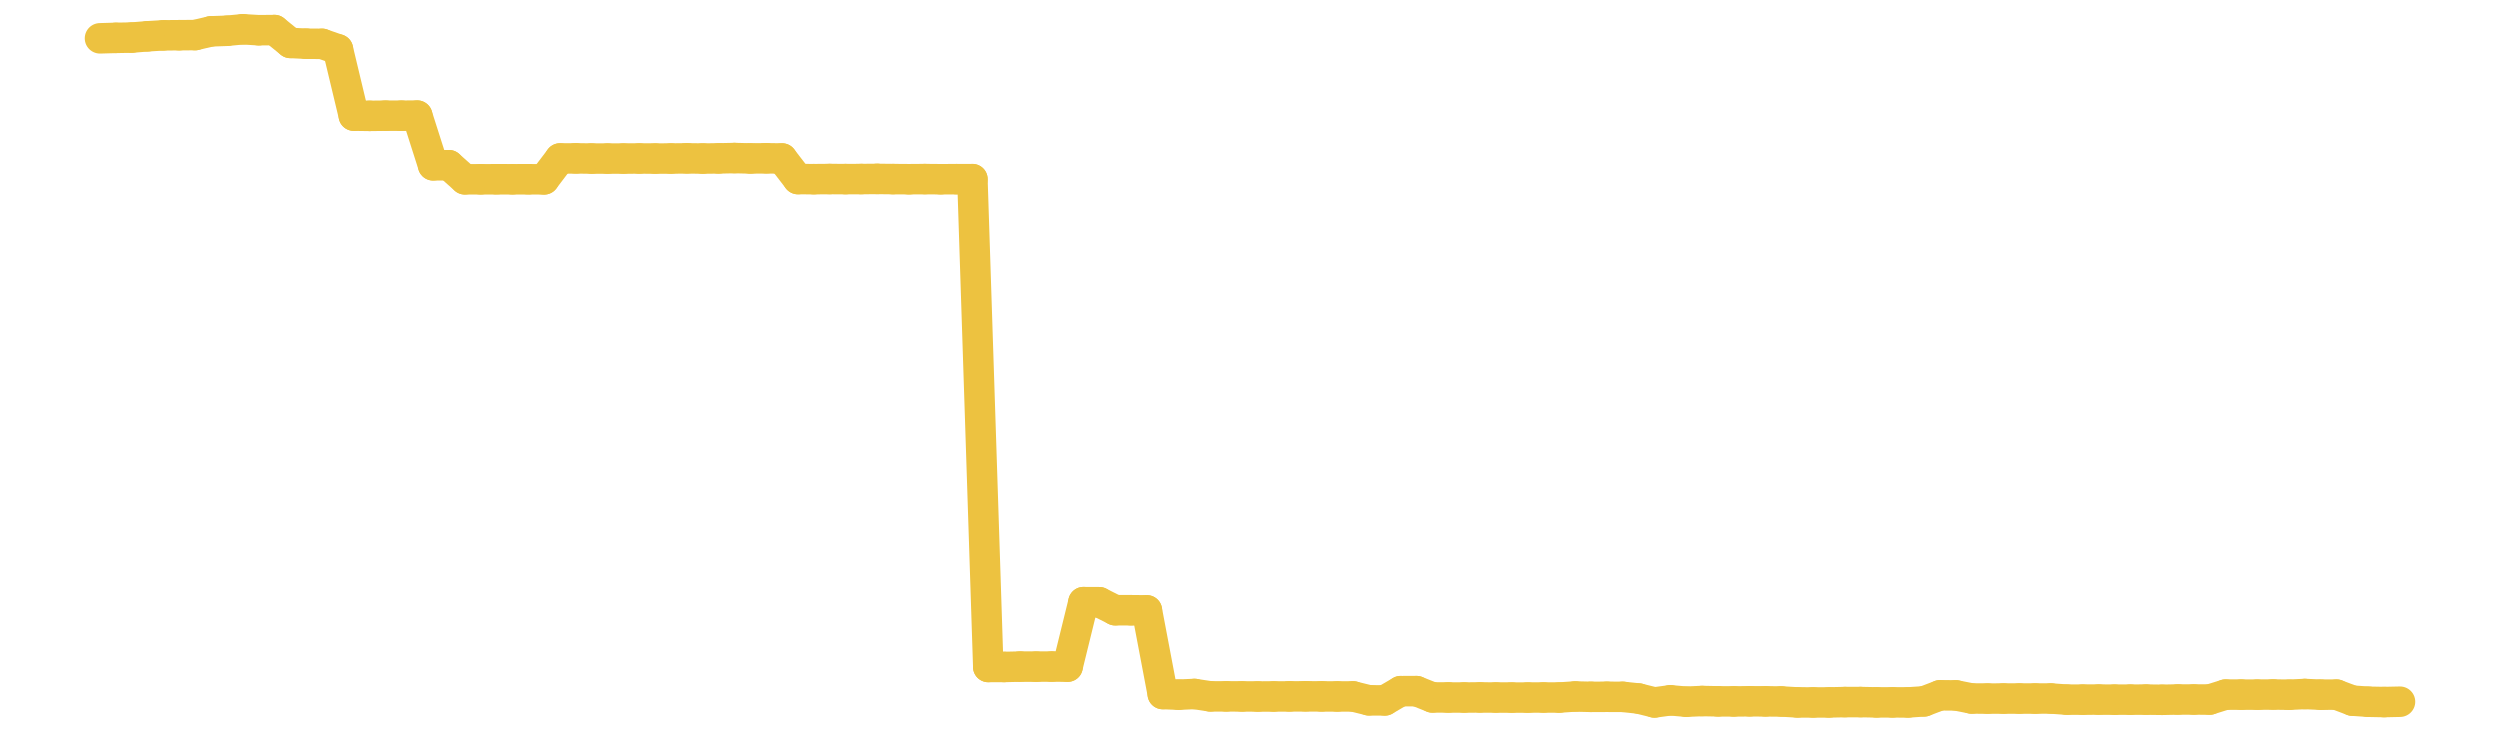<?xml version="1.0" encoding="UTF-8" standalone="no"?>
<!DOCTYPE svg PUBLIC "-//W3C//DTD SVG 1.1//EN" "http://www.w3.org/Graphics/SVG/1.1/DTD/svg11.dtd">
<svg xmlns:xlink="http://www.w3.org/1999/xlink" height="48px" version="1.1" viewBox="0 0 164 48" width="164px" x="0px" y="0px" xmlns="http://www.w3.org/2000/svg">
  <defs>
    <clipPath id="clip-1642496000">
      <rect height="48" width="164" x="0" y="0"/>
    </clipPath>
  </defs>
  <rect height="48" style="fill:rgb(255,255,255);fill-opacity:0;stroke:none;" width="164" x="0" y="0"/>
  <rect height="48" style="fill:rgb(255,255,255);fill-opacity:0;stroke:none;" width="164" x="0" y="0"/>
  <g clip-path="url(#clip-1642496000)">
    <line style="fill:none;stroke:rgb(237,194,64);stroke-width:2;stroke-miterlimit:10;stroke-linecap:round;" x1="6.56" x2="7.601" y1="2.514" y2="2.484"/>
    <line style="fill:none;stroke:rgb(237,194,64);stroke-width:2;stroke-miterlimit:10;stroke-linecap:round;" x1="7.601" x2="8.641" y1="2.484" y2="2.465"/>
    <line style="fill:none;stroke:rgb(237,194,64);stroke-width:2;stroke-miterlimit:10;stroke-linecap:round;" x1="8.641" x2="9.682" y1="2.465" y2="2.381"/>
    <line style="fill:none;stroke:rgb(237,194,64);stroke-width:2;stroke-miterlimit:10;stroke-linecap:round;" x1="9.682" x2="10.722" y1="2.381" y2="2.318"/>
    <line style="fill:none;stroke:rgb(237,194,64);stroke-width:2;stroke-miterlimit:10;stroke-linecap:round;" x1="10.722" x2="11.763" y1="2.318" y2="2.309"/>
    <line style="fill:none;stroke:rgb(237,194,64);stroke-width:2;stroke-miterlimit:10;stroke-linecap:round;" x1="11.763" x2="12.803" y1="2.309" y2="2.301"/>
    <line style="fill:none;stroke:rgb(237,194,64);stroke-width:2;stroke-miterlimit:10;stroke-linecap:round;" x1="12.803" x2="13.844" y1="2.301" y2="2.056"/>
    <line style="fill:none;stroke:rgb(237,194,64);stroke-width:2;stroke-miterlimit:10;stroke-linecap:round;" x1="13.844" x2="14.884" y1="2.056" y2="2.019"/>
    <line style="fill:none;stroke:rgb(237,194,64);stroke-width:2;stroke-miterlimit:10;stroke-linecap:round;" x1="14.884" x2="15.925" y1="2.019" y2="1.92"/>
    <line style="fill:none;stroke:rgb(237,194,64);stroke-width:2;stroke-miterlimit:10;stroke-linecap:round;" x1="15.925" x2="16.966" y1="1.92" y2="1.982"/>
    <line style="fill:none;stroke:rgb(237,194,64);stroke-width:2;stroke-miterlimit:10;stroke-linecap:round;" x1="16.966" x2="18.006" y1="1.982" y2="1.972"/>
    <line style="fill:none;stroke:rgb(237,194,64);stroke-width:2;stroke-miterlimit:10;stroke-linecap:round;" x1="18.006" x2="19.047" y1="1.972" y2="2.816"/>
    <line style="fill:none;stroke:rgb(237,194,64);stroke-width:2;stroke-miterlimit:10;stroke-linecap:round;" x1="19.047" x2="20.087" y1="2.816" y2="2.868"/>
    <line style="fill:none;stroke:rgb(237,194,64);stroke-width:2;stroke-miterlimit:10;stroke-linecap:round;" x1="20.087" x2="21.128" y1="2.868" y2="2.876"/>
    <line style="fill:none;stroke:rgb(237,194,64);stroke-width:2;stroke-miterlimit:10;stroke-linecap:round;" x1="21.128" x2="22.168" y1="2.876" y2="3.237"/>
    <line style="fill:none;stroke:rgb(237,194,64);stroke-width:2;stroke-miterlimit:10;stroke-linecap:round;" x1="22.168" x2="23.209" y1="3.237" y2="7.587"/>
    <line style="fill:none;stroke:rgb(237,194,64);stroke-width:2;stroke-miterlimit:10;stroke-linecap:round;" x1="23.209" x2="24.249" y1="7.587" y2="7.601"/>
    <line style="fill:none;stroke:rgb(237,194,64);stroke-width:2;stroke-miterlimit:10;stroke-linecap:round;" x1="24.249" x2="25.29" y1="7.601" y2="7.589"/>
    <line style="fill:none;stroke:rgb(237,194,64);stroke-width:2;stroke-miterlimit:10;stroke-linecap:round;" x1="25.29" x2="26.33" y1="7.589" y2="7.59"/>
    <line style="fill:none;stroke:rgb(237,194,64);stroke-width:2;stroke-miterlimit:10;stroke-linecap:round;" x1="26.33" x2="27.371" y1="7.59" y2="7.585"/>
    <line style="fill:none;stroke:rgb(237,194,64);stroke-width:2;stroke-miterlimit:10;stroke-linecap:round;" x1="27.371" x2="28.412" y1="7.585" y2="10.845"/>
    <line style="fill:none;stroke:rgb(237,194,64);stroke-width:2;stroke-miterlimit:10;stroke-linecap:round;" x1="28.412" x2="29.452" y1="10.845" y2="10.838"/>
    <line style="fill:none;stroke:rgb(237,194,64);stroke-width:2;stroke-miterlimit:10;stroke-linecap:round;" x1="29.452" x2="30.493" y1="10.838" y2="11.763"/>
    <line style="fill:none;stroke:rgb(237,194,64);stroke-width:2;stroke-miterlimit:10;stroke-linecap:round;" x1="30.493" x2="31.533" y1="11.763" y2="11.763"/>
    <line style="fill:none;stroke:rgb(237,194,64);stroke-width:2;stroke-miterlimit:10;stroke-linecap:round;" x1="31.533" x2="32.574" y1="11.763" y2="11.759"/>
    <line style="fill:none;stroke:rgb(237,194,64);stroke-width:2;stroke-miterlimit:10;stroke-linecap:round;" x1="32.574" x2="33.614" y1="11.759" y2="11.761"/>
    <line style="fill:none;stroke:rgb(237,194,64);stroke-width:2;stroke-miterlimit:10;stroke-linecap:round;" x1="33.614" x2="34.655" y1="11.761" y2="11.759"/>
    <line style="fill:none;stroke:rgb(237,194,64);stroke-width:2;stroke-miterlimit:10;stroke-linecap:round;" x1="34.655" x2="35.695" y1="11.759" y2="11.766"/>
    <line style="fill:none;stroke:rgb(237,194,64);stroke-width:2;stroke-miterlimit:10;stroke-linecap:round;" x1="35.695" x2="36.736" y1="11.766" y2="10.396"/>
    <line style="fill:none;stroke:rgb(237,194,64);stroke-width:2;stroke-miterlimit:10;stroke-linecap:round;" x1="36.736" x2="37.777" y1="10.396" y2="10.39"/>
    <line style="fill:none;stroke:rgb(237,194,64);stroke-width:2;stroke-miterlimit:10;stroke-linecap:round;" x1="37.777" x2="38.817" y1="10.39" y2="10.401"/>
    <line style="fill:none;stroke:rgb(237,194,64);stroke-width:2;stroke-miterlimit:10;stroke-linecap:round;" x1="38.817" x2="39.858" y1="10.401" y2="10.403"/>
    <line style="fill:none;stroke:rgb(237,194,64);stroke-width:2;stroke-miterlimit:10;stroke-linecap:round;" x1="39.858" x2="40.898" y1="10.403" y2="10.401"/>
    <line style="fill:none;stroke:rgb(237,194,64);stroke-width:2;stroke-miterlimit:10;stroke-linecap:round;" x1="40.898" x2="41.939" y1="10.401" y2="10.398"/>
    <line style="fill:none;stroke:rgb(237,194,64);stroke-width:2;stroke-miterlimit:10;stroke-linecap:round;" x1="41.939" x2="42.979" y1="10.398" y2="10.401"/>
    <line style="fill:none;stroke:rgb(237,194,64);stroke-width:2;stroke-miterlimit:10;stroke-linecap:round;" x1="42.979" x2="44.02" y1="10.401" y2="10.4"/>
    <line style="fill:none;stroke:rgb(237,194,64);stroke-width:2;stroke-miterlimit:10;stroke-linecap:round;" x1="44.02" x2="45.06" y1="10.4" y2="10.388"/>
    <line style="fill:none;stroke:rgb(237,194,64);stroke-width:2;stroke-miterlimit:10;stroke-linecap:round;" x1="45.06" x2="46.101" y1="10.388" y2="10.401"/>
    <line style="fill:none;stroke:rgb(237,194,64);stroke-width:2;stroke-miterlimit:10;stroke-linecap:round;" x1="46.101" x2="47.142" y1="10.401" y2="10.391"/>
    <line style="fill:none;stroke:rgb(237,194,64);stroke-width:2;stroke-miterlimit:10;stroke-linecap:round;" x1="47.142" x2="48.182" y1="10.391" y2="10.369"/>
    <line style="fill:none;stroke:rgb(237,194,64);stroke-width:2;stroke-miterlimit:10;stroke-linecap:round;" x1="48.182" x2="49.223" y1="10.369" y2="10.394"/>
    <line style="fill:none;stroke:rgb(237,194,64);stroke-width:2;stroke-miterlimit:10;stroke-linecap:round;" x1="49.223" x2="50.263" y1="10.394" y2="10.384"/>
    <line style="fill:none;stroke:rgb(237,194,64);stroke-width:2;stroke-miterlimit:10;stroke-linecap:round;" x1="50.263" x2="51.304" y1="10.384" y2="10.398"/>
    <line style="fill:none;stroke:rgb(237,194,64);stroke-width:2;stroke-miterlimit:10;stroke-linecap:round;" x1="51.304" x2="52.344" y1="10.398" y2="11.747"/>
    <line style="fill:none;stroke:rgb(237,194,64);stroke-width:2;stroke-miterlimit:10;stroke-linecap:round;" x1="52.344" x2="53.385" y1="11.747" y2="11.754"/>
    <line style="fill:none;stroke:rgb(237,194,64);stroke-width:2;stroke-miterlimit:10;stroke-linecap:round;" x1="53.385" x2="54.425" y1="11.754" y2="11.745"/>
    <line style="fill:none;stroke:rgb(237,194,64);stroke-width:2;stroke-miterlimit:10;stroke-linecap:round;" x1="54.425" x2="55.466" y1="11.745" y2="11.75"/>
    <line style="fill:none;stroke:rgb(237,194,64);stroke-width:2;stroke-miterlimit:10;stroke-linecap:round;" x1="55.466" x2="56.506" y1="11.75" y2="11.746"/>
    <line style="fill:none;stroke:rgb(237,194,64);stroke-width:2;stroke-miterlimit:10;stroke-linecap:round;" x1="56.506" x2="57.547" y1="11.746" y2="11.737"/>
    <line style="fill:none;stroke:rgb(237,194,64);stroke-width:2;stroke-miterlimit:10;stroke-linecap:round;" x1="57.547" x2="58.588" y1="11.737" y2="11.749"/>
    <line style="fill:none;stroke:rgb(237,194,64);stroke-width:2;stroke-miterlimit:10;stroke-linecap:round;" x1="58.588" x2="59.628" y1="11.749" y2="11.757"/>
    <line style="fill:none;stroke:rgb(237,194,64);stroke-width:2;stroke-miterlimit:10;stroke-linecap:round;" x1="59.628" x2="60.669" y1="11.757" y2="11.749"/>
    <line style="fill:none;stroke:rgb(237,194,64);stroke-width:2;stroke-miterlimit:10;stroke-linecap:round;" x1="60.669" x2="61.709" y1="11.749" y2="11.758"/>
    <line style="fill:none;stroke:rgb(237,194,64);stroke-width:2;stroke-miterlimit:10;stroke-linecap:round;" x1="61.709" x2="62.75" y1="11.758" y2="11.754"/>
    <line style="fill:none;stroke:rgb(237,194,64);stroke-width:2;stroke-miterlimit:10;stroke-linecap:round;" x1="62.75" x2="63.79" y1="11.754" y2="11.752"/>
    <line style="fill:none;stroke:rgb(237,194,64);stroke-width:2;stroke-miterlimit:10;stroke-linecap:round;" x1="63.79" x2="64.831" y1="11.752" y2="43.753"/>
    <line style="fill:none;stroke:rgb(237,194,64);stroke-width:2;stroke-miterlimit:10;stroke-linecap:round;" x1="64.831" x2="65.871" y1="43.753" y2="43.752"/>
    <line style="fill:none;stroke:rgb(237,194,64);stroke-width:2;stroke-miterlimit:10;stroke-linecap:round;" x1="65.871" x2="66.912" y1="43.752" y2="43.728"/>
    <line style="fill:none;stroke:rgb(237,194,64);stroke-width:2;stroke-miterlimit:10;stroke-linecap:round;" x1="66.912" x2="67.953" y1="43.728" y2="43.73"/>
    <line style="fill:none;stroke:rgb(237,194,64);stroke-width:2;stroke-miterlimit:10;stroke-linecap:round;" x1="67.953" x2="68.993" y1="43.73" y2="43.725"/>
    <line style="fill:none;stroke:rgb(237,194,64);stroke-width:2;stroke-miterlimit:10;stroke-linecap:round;" x1="68.993" x2="70.034" y1="43.725" y2="43.731"/>
    <line style="fill:none;stroke:rgb(237,194,64);stroke-width:2;stroke-miterlimit:10;stroke-linecap:round;" x1="70.034" x2="71.074" y1="43.731" y2="39.5"/>
    <line style="fill:none;stroke:rgb(237,194,64);stroke-width:2;stroke-miterlimit:10;stroke-linecap:round;" x1="71.074" x2="72.115" y1="39.5" y2="39.505"/>
    <line style="fill:none;stroke:rgb(237,194,64);stroke-width:2;stroke-miterlimit:10;stroke-linecap:round;" x1="72.115" x2="73.155" y1="39.505" y2="40.029"/>
    <line style="fill:none;stroke:rgb(237,194,64);stroke-width:2;stroke-miterlimit:10;stroke-linecap:round;" x1="73.155" x2="74.196" y1="40.029" y2="40.029"/>
    <line style="fill:none;stroke:rgb(237,194,64);stroke-width:2;stroke-miterlimit:10;stroke-linecap:round;" x1="74.196" x2="75.236" y1="40.029" y2="40.039"/>
    <line style="fill:none;stroke:rgb(237,194,64);stroke-width:2;stroke-miterlimit:10;stroke-linecap:round;" x1="75.236" x2="76.277" y1="40.039" y2="45.528"/>
    <line style="fill:none;stroke:rgb(237,194,64);stroke-width:2;stroke-miterlimit:10;stroke-linecap:round;" x1="76.277" x2="77.318" y1="45.528" y2="45.57"/>
    <line style="fill:none;stroke:rgb(237,194,64);stroke-width:2;stroke-miterlimit:10;stroke-linecap:round;" x1="77.318" x2="78.358" y1="45.57" y2="45.524"/>
    <line style="fill:none;stroke:rgb(237,194,64);stroke-width:2;stroke-miterlimit:10;stroke-linecap:round;" x1="78.358" x2="79.399" y1="45.524" y2="45.681"/>
    <line style="fill:none;stroke:rgb(237,194,64);stroke-width:2;stroke-miterlimit:10;stroke-linecap:round;" x1="79.399" x2="80.439" y1="45.681" y2="45.681"/>
    <line style="fill:none;stroke:rgb(237,194,64);stroke-width:2;stroke-miterlimit:10;stroke-linecap:round;" x1="80.439" x2="81.48" y1="45.681" y2="45.685"/>
    <line style="fill:none;stroke:rgb(237,194,64);stroke-width:2;stroke-miterlimit:10;stroke-linecap:round;" x1="81.48" x2="82.52" y1="45.685" y2="45.689"/>
    <line style="fill:none;stroke:rgb(237,194,64);stroke-width:2;stroke-miterlimit:10;stroke-linecap:round;" x1="82.52" x2="83.561" y1="45.689" y2="45.688"/>
    <line style="fill:none;stroke:rgb(237,194,64);stroke-width:2;stroke-miterlimit:10;stroke-linecap:round;" x1="83.561" x2="84.601" y1="45.688" y2="45.683"/>
    <line style="fill:none;stroke:rgb(237,194,64);stroke-width:2;stroke-miterlimit:10;stroke-linecap:round;" x1="84.601" x2="85.642" y1="45.683" y2="45.678"/>
    <line style="fill:none;stroke:rgb(237,194,64);stroke-width:2;stroke-miterlimit:10;stroke-linecap:round;" x1="85.642" x2="86.682" y1="45.678" y2="45.683"/>
    <line style="fill:none;stroke:rgb(237,194,64);stroke-width:2;stroke-miterlimit:10;stroke-linecap:round;" x1="86.682" x2="87.723" y1="45.683" y2="45.687"/>
    <line style="fill:none;stroke:rgb(237,194,64);stroke-width:2;stroke-miterlimit:10;stroke-linecap:round;" x1="87.723" x2="88.764" y1="45.687" y2="45.684"/>
    <line style="fill:none;stroke:rgb(237,194,64);stroke-width:2;stroke-miterlimit:10;stroke-linecap:round;" x1="88.764" x2="89.804" y1="45.684" y2="45.94"/>
    <line style="fill:none;stroke:rgb(237,194,64);stroke-width:2;stroke-miterlimit:10;stroke-linecap:round;" x1="89.804" x2="90.845" y1="45.94" y2="45.946"/>
    <line style="fill:none;stroke:rgb(237,194,64);stroke-width:2;stroke-miterlimit:10;stroke-linecap:round;" x1="90.845" x2="91.885" y1="45.946" y2="45.339"/>
    <line style="fill:none;stroke:rgb(237,194,64);stroke-width:2;stroke-miterlimit:10;stroke-linecap:round;" x1="91.885" x2="92.926" y1="45.339" y2="45.338"/>
    <line style="fill:none;stroke:rgb(237,194,64);stroke-width:2;stroke-miterlimit:10;stroke-linecap:round;" x1="92.926" x2="93.966" y1="45.338" y2="45.752"/>
    <line style="fill:none;stroke:rgb(237,194,64);stroke-width:2;stroke-miterlimit:10;stroke-linecap:round;" x1="93.966" x2="95.007" y1="45.752" y2="45.754"/>
    <line style="fill:none;stroke:rgb(237,194,64);stroke-width:2;stroke-miterlimit:10;stroke-linecap:round;" x1="95.007" x2="96.047" y1="45.754" y2="45.756"/>
    <line style="fill:none;stroke:rgb(237,194,64);stroke-width:2;stroke-miterlimit:10;stroke-linecap:round;" x1="96.047" x2="97.088" y1="45.756" y2="45.752"/>
    <line style="fill:none;stroke:rgb(237,194,64);stroke-width:2;stroke-miterlimit:10;stroke-linecap:round;" x1="97.088" x2="98.129" y1="45.752" y2="45.757"/>
    <line style="fill:none;stroke:rgb(237,194,64);stroke-width:2;stroke-miterlimit:10;stroke-linecap:round;" x1="98.129" x2="99.169" y1="45.757" y2="45.759"/>
    <line style="fill:none;stroke:rgb(237,194,64);stroke-width:2;stroke-miterlimit:10;stroke-linecap:round;" x1="99.169" x2="100.21" y1="45.759" y2="45.759"/>
    <line style="fill:none;stroke:rgb(237,194,64);stroke-width:2;stroke-miterlimit:10;stroke-linecap:round;" x1="100.21" x2="101.25" y1="45.759" y2="45.755"/>
    <line style="fill:none;stroke:rgb(237,194,64);stroke-width:2;stroke-miterlimit:10;stroke-linecap:round;" x1="101.25" x2="102.291" y1="45.755" y2="45.758"/>
    <line style="fill:none;stroke:rgb(237,194,64);stroke-width:2;stroke-miterlimit:10;stroke-linecap:round;" x1="102.291" x2="103.331" y1="45.758" y2="45.689"/>
    <line style="fill:none;stroke:rgb(237,194,64);stroke-width:2;stroke-miterlimit:10;stroke-linecap:round;" x1="103.331" x2="104.372" y1="45.689" y2="45.713"/>
    <line style="fill:none;stroke:rgb(237,194,64);stroke-width:2;stroke-miterlimit:10;stroke-linecap:round;" x1="104.372" x2="105.412" y1="45.713" y2="45.709"/>
    <line style="fill:none;stroke:rgb(237,194,64);stroke-width:2;stroke-miterlimit:10;stroke-linecap:round;" x1="105.412" x2="106.453" y1="45.709" y2="45.713"/>
    <line style="fill:none;stroke:rgb(237,194,64);stroke-width:2;stroke-miterlimit:10;stroke-linecap:round;" x1="106.453" x2="107.494" y1="45.713" y2="45.823"/>
    <line style="fill:none;stroke:rgb(237,194,64);stroke-width:2;stroke-miterlimit:10;stroke-linecap:round;" x1="107.494" x2="108.534" y1="45.823" y2="46.08"/>
    <line style="fill:none;stroke:rgb(237,194,64);stroke-width:2;stroke-miterlimit:10;stroke-linecap:round;" x1="108.534" x2="109.575" y1="46.08" y2="45.94"/>
    <line style="fill:none;stroke:rgb(237,194,64);stroke-width:2;stroke-miterlimit:10;stroke-linecap:round;" x1="109.575" x2="110.615" y1="45.94" y2="46.031"/>
    <line style="fill:none;stroke:rgb(237,194,64);stroke-width:2;stroke-miterlimit:10;stroke-linecap:round;" x1="110.615" x2="111.656" y1="46.031" y2="45.986"/>
    <line style="fill:none;stroke:rgb(237,194,64);stroke-width:2;stroke-miterlimit:10;stroke-linecap:round;" x1="111.656" x2="112.696" y1="45.986" y2="46.007"/>
    <line style="fill:none;stroke:rgb(237,194,64);stroke-width:2;stroke-miterlimit:10;stroke-linecap:round;" x1="112.696" x2="113.737" y1="46.007" y2="46.012"/>
    <line style="fill:none;stroke:rgb(237,194,64);stroke-width:2;stroke-miterlimit:10;stroke-linecap:round;" x1="113.737" x2="114.777" y1="46.012" y2="46.004"/>
    <line style="fill:none;stroke:rgb(237,194,64);stroke-width:2;stroke-miterlimit:10;stroke-linecap:round;" x1="114.777" x2="115.818" y1="46.004" y2="46.009"/>
    <line style="fill:none;stroke:rgb(237,194,64);stroke-width:2;stroke-miterlimit:10;stroke-linecap:round;" x1="115.818" x2="116.858" y1="46.009" y2="46.016"/>
    <line style="fill:none;stroke:rgb(237,194,64);stroke-width:2;stroke-miterlimit:10;stroke-linecap:round;" x1="116.858" x2="117.899" y1="46.016" y2="46.077"/>
    <line style="fill:none;stroke:rgb(237,194,64);stroke-width:2;stroke-miterlimit:10;stroke-linecap:round;" x1="117.899" x2="118.94" y1="46.077" y2="46.079"/>
    <line style="fill:none;stroke:rgb(237,194,64);stroke-width:2;stroke-miterlimit:10;stroke-linecap:round;" x1="118.94" x2="119.98" y1="46.079" y2="46.078"/>
    <line style="fill:none;stroke:rgb(237,194,64);stroke-width:2;stroke-miterlimit:10;stroke-linecap:round;" x1="119.98" x2="121.021" y1="46.078" y2="46.056"/>
    <line style="fill:none;stroke:rgb(237,194,64);stroke-width:2;stroke-miterlimit:10;stroke-linecap:round;" x1="121.021" x2="122.061" y1="46.056" y2="46.055"/>
    <line style="fill:none;stroke:rgb(237,194,64);stroke-width:2;stroke-miterlimit:10;stroke-linecap:round;" x1="122.061" x2="123.102" y1="46.055" y2="46.076"/>
    <line style="fill:none;stroke:rgb(237,194,64);stroke-width:2;stroke-miterlimit:10;stroke-linecap:round;" x1="123.102" x2="124.142" y1="46.076" y2="46.076"/>
    <line style="fill:none;stroke:rgb(237,194,64);stroke-width:2;stroke-miterlimit:10;stroke-linecap:round;" x1="124.142" x2="125.183" y1="46.076" y2="46.078"/>
    <line style="fill:none;stroke:rgb(237,194,64);stroke-width:2;stroke-miterlimit:10;stroke-linecap:round;" x1="125.183" x2="126.223" y1="46.078" y2="46.008"/>
    <line style="fill:none;stroke:rgb(237,194,64);stroke-width:2;stroke-miterlimit:10;stroke-linecap:round;" x1="126.223" x2="127.264" y1="46.008" y2="45.612"/>
    <line style="fill:none;stroke:rgb(237,194,64);stroke-width:2;stroke-miterlimit:10;stroke-linecap:round;" x1="127.264" x2="128.305" y1="45.612" y2="45.616"/>
    <line style="fill:none;stroke:rgb(237,194,64);stroke-width:2;stroke-miterlimit:10;stroke-linecap:round;" x1="128.305" x2="129.345" y1="45.616" y2="45.822"/>
    <line style="fill:none;stroke:rgb(237,194,64);stroke-width:2;stroke-miterlimit:10;stroke-linecap:round;" x1="129.345" x2="130.386" y1="45.822" y2="45.825"/>
    <line style="fill:none;stroke:rgb(237,194,64);stroke-width:2;stroke-miterlimit:10;stroke-linecap:round;" x1="130.386" x2="131.426" y1="45.825" y2="45.824"/>
    <line style="fill:none;stroke:rgb(237,194,64);stroke-width:2;stroke-miterlimit:10;stroke-linecap:round;" x1="131.426" x2="132.467" y1="45.824" y2="45.824"/>
    <line style="fill:none;stroke:rgb(237,194,64);stroke-width:2;stroke-miterlimit:10;stroke-linecap:round;" x1="132.467" x2="133.507" y1="45.824" y2="45.824"/>
    <line style="fill:none;stroke:rgb(237,194,64);stroke-width:2;stroke-miterlimit:10;stroke-linecap:round;" x1="133.507" x2="134.548" y1="45.824" y2="45.822"/>
    <line style="fill:none;stroke:rgb(237,194,64);stroke-width:2;stroke-miterlimit:10;stroke-linecap:round;" x1="134.548" x2="135.588" y1="45.822" y2="45.896"/>
    <line style="fill:none;stroke:rgb(237,194,64);stroke-width:2;stroke-miterlimit:10;stroke-linecap:round;" x1="135.588" x2="136.629" y1="45.896" y2="45.895"/>
    <line style="fill:none;stroke:rgb(237,194,64);stroke-width:2;stroke-miterlimit:10;stroke-linecap:round;" x1="136.629" x2="137.67" y1="45.895" y2="45.892"/>
    <line style="fill:none;stroke:rgb(237,194,64);stroke-width:2;stroke-miterlimit:10;stroke-linecap:round;" x1="137.67" x2="138.71" y1="45.892" y2="45.898"/>
    <line style="fill:none;stroke:rgb(237,194,64);stroke-width:2;stroke-miterlimit:10;stroke-linecap:round;" x1="138.71" x2="139.751" y1="45.898" y2="45.896"/>
    <line style="fill:none;stroke:rgb(237,194,64);stroke-width:2;stroke-miterlimit:10;stroke-linecap:round;" x1="139.751" x2="140.791" y1="45.896" y2="45.893"/>
    <line style="fill:none;stroke:rgb(237,194,64);stroke-width:2;stroke-miterlimit:10;stroke-linecap:round;" x1="140.791" x2="141.832" y1="45.893" y2="45.907"/>
    <line style="fill:none;stroke:rgb(237,194,64);stroke-width:2;stroke-miterlimit:10;stroke-linecap:round;" x1="141.832" x2="142.872" y1="45.907" y2="45.886"/>
    <line style="fill:none;stroke:rgb(237,194,64);stroke-width:2;stroke-miterlimit:10;stroke-linecap:round;" x1="142.872" x2="143.913" y1="45.886" y2="45.888"/>
    <line style="fill:none;stroke:rgb(237,194,64);stroke-width:2;stroke-miterlimit:10;stroke-linecap:round;" x1="143.913" x2="144.953" y1="45.888" y2="45.89"/>
    <line style="fill:none;stroke:rgb(237,194,64);stroke-width:2;stroke-miterlimit:10;stroke-linecap:round;" x1="144.953" x2="145.994" y1="45.89" y2="45.565"/>
    <line style="fill:none;stroke:rgb(237,194,64);stroke-width:2;stroke-miterlimit:10;stroke-linecap:round;" x1="145.994" x2="147.034" y1="45.565" y2="45.566"/>
    <line style="fill:none;stroke:rgb(237,194,64);stroke-width:2;stroke-miterlimit:10;stroke-linecap:round;" x1="147.034" x2="148.075" y1="45.566" y2="45.569"/>
    <line style="fill:none;stroke:rgb(237,194,64);stroke-width:2;stroke-miterlimit:10;stroke-linecap:round;" x1="148.075" x2="149.116" y1="45.569" y2="45.559"/>
    <line style="fill:none;stroke:rgb(237,194,64);stroke-width:2;stroke-miterlimit:10;stroke-linecap:round;" x1="149.116" x2="150.156" y1="45.559" y2="45.574"/>
    <line style="fill:none;stroke:rgb(237,194,64);stroke-width:2;stroke-miterlimit:10;stroke-linecap:round;" x1="150.156" x2="151.197" y1="45.574" y2="45.526"/>
    <line style="fill:none;stroke:rgb(237,194,64);stroke-width:2;stroke-miterlimit:10;stroke-linecap:round;" x1="151.197" x2="152.237" y1="45.526" y2="45.571"/>
    <line style="fill:none;stroke:rgb(237,194,64);stroke-width:2;stroke-miterlimit:10;stroke-linecap:round;" x1="152.237" x2="153.278" y1="45.571" y2="45.568"/>
    <line style="fill:none;stroke:rgb(237,194,64);stroke-width:2;stroke-miterlimit:10;stroke-linecap:round;" x1="153.278" x2="154.318" y1="45.568" y2="45.961"/>
    <line style="fill:none;stroke:rgb(237,194,64);stroke-width:2;stroke-miterlimit:10;stroke-linecap:round;" x1="154.318" x2="155.359" y1="45.961" y2="46.034"/>
    <line style="fill:none;stroke:rgb(237,194,64);stroke-width:2;stroke-miterlimit:10;stroke-linecap:round;" x1="155.359" x2="156.399" y1="46.034" y2="46.054"/>
    <line style="fill:none;stroke:rgb(237,194,64);stroke-width:2;stroke-miterlimit:10;stroke-linecap:round;" x1="156.399" x2="157.44" y1="46.054" y2="46.032"/>
  </g>
</svg>
